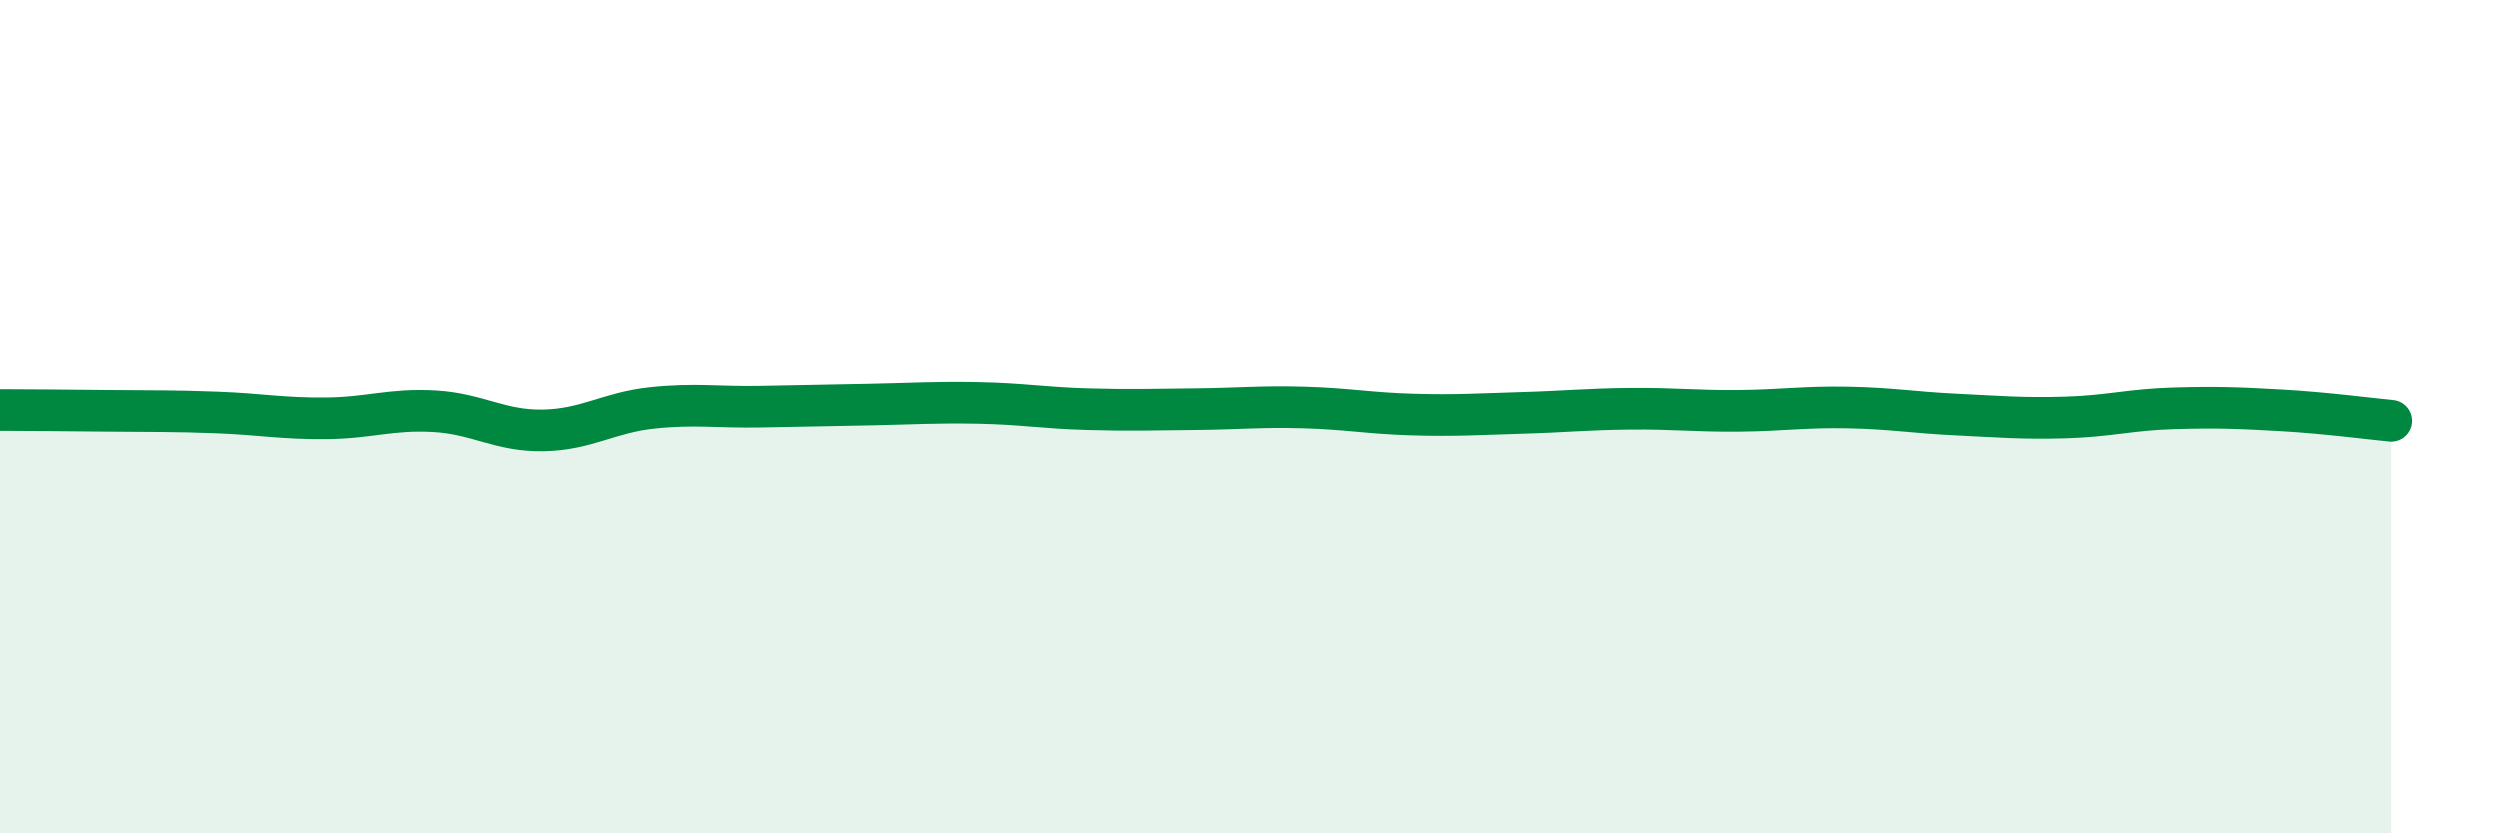
    <svg width="60" height="20" viewBox="0 0 60 20" xmlns="http://www.w3.org/2000/svg">
      <path
        d="M 0,9.84 C 0.52,9.84 1.57,9.85 2.61,9.86 C 3.65,9.87 4.18,9.86 5.22,9.9 C 6.26,9.94 6.79,10.05 7.83,10.04 C 8.87,10.03 9.39,9.81 10.43,9.87 C 11.47,9.93 12,10.35 13.04,10.33 C 14.08,10.31 14.61,9.9 15.65,9.79 C 16.69,9.68 17.22,9.78 18.26,9.76 C 19.3,9.74 19.83,9.73 20.87,9.71 C 21.91,9.69 22.44,9.65 23.48,9.67 C 24.52,9.69 25.05,9.79 26.09,9.82 C 27.13,9.85 27.66,9.83 28.7,9.82 C 29.74,9.81 30.26,9.75 31.3,9.78 C 32.34,9.81 32.87,9.92 33.91,9.95 C 34.95,9.98 35.48,9.94 36.52,9.91 C 37.56,9.88 38.09,9.82 39.13,9.81 C 40.17,9.8 40.7,9.87 41.74,9.86 C 42.78,9.85 43.31,9.76 44.35,9.78 C 45.39,9.8 45.92,9.9 46.96,9.95 C 48,10 48.53,10.05 49.57,10.02 C 50.61,9.99 51.13,9.83 52.17,9.8 C 53.21,9.77 53.74,9.79 54.78,9.85 C 55.82,9.91 56.87,10.05 57.39,10.1L57.39 20L0 20Z"
        fill="#008740"
        opacity="0.1"
        stroke-linecap="round"
        stroke-linejoin="round"
      />
      <path
        d="M 0,9.84 C 0.52,9.84 1.57,9.85 2.61,9.86 C 3.65,9.87 4.18,9.86 5.22,9.9 C 6.26,9.94 6.79,10.05 7.83,10.04 C 8.87,10.03 9.39,9.81 10.43,9.87 C 11.47,9.93 12,10.35 13.04,10.33 C 14.08,10.31 14.61,9.9 15.65,9.79 C 16.69,9.68 17.22,9.78 18.26,9.76 C 19.3,9.74 19.83,9.73 20.87,9.71 C 21.91,9.69 22.44,9.65 23.48,9.67 C 24.52,9.69 25.05,9.79 26.09,9.82 C 27.13,9.85 27.66,9.83 28.7,9.82 C 29.74,9.81 30.26,9.75 31.3,9.78 C 32.34,9.81 32.87,9.92 33.91,9.95 C 34.95,9.98 35.48,9.94 36.52,9.91 C 37.56,9.88 38.09,9.82 39.13,9.81 C 40.17,9.8 40.7,9.87 41.74,9.86 C 42.78,9.85 43.31,9.76 44.35,9.78 C 45.39,9.8 45.92,9.9 46.96,9.95 C 48,10 48.53,10.05 49.57,10.02 C 50.61,9.99 51.13,9.83 52.17,9.8 C 53.21,9.77 53.74,9.79 54.78,9.85 C 55.82,9.91 56.87,10.05 57.39,10.1"
        stroke="#008740"
        stroke-width="1"
        fill="none"
        stroke-linecap="round"
        stroke-linejoin="round"
      />
    </svg>
  